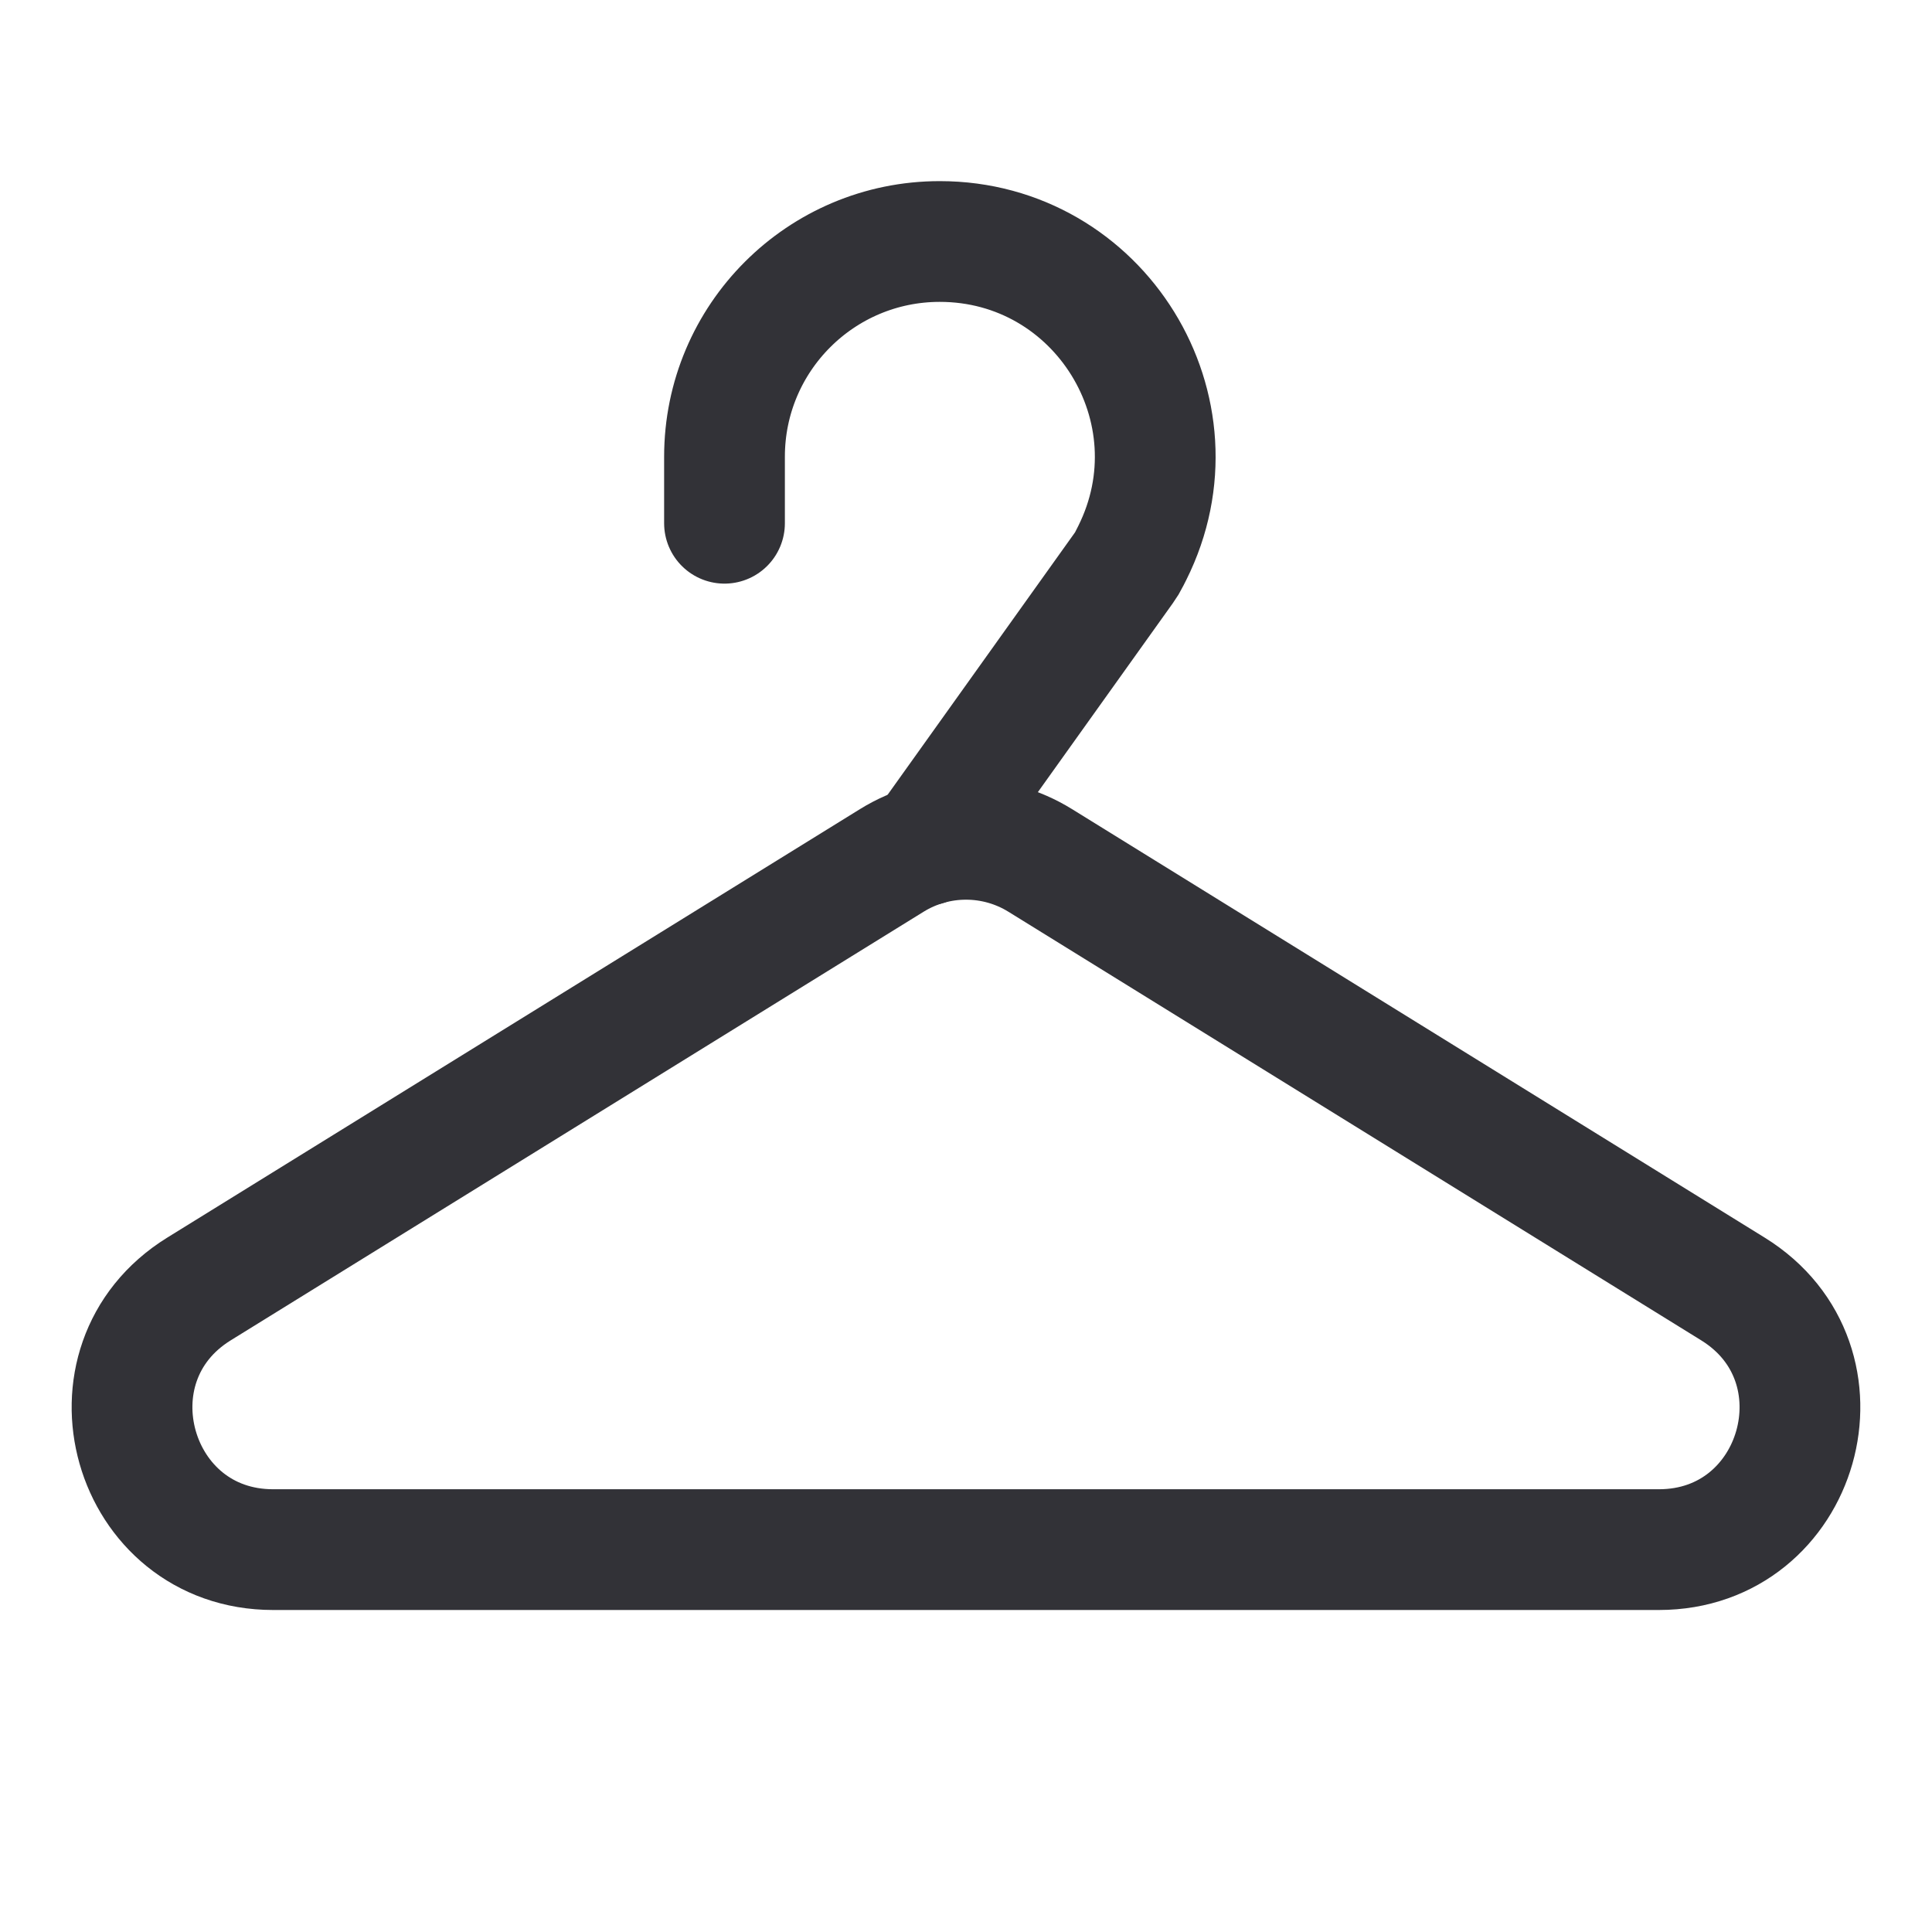 <svg width="24" height="24" viewBox="0 0 24 24" fill="none" xmlns="http://www.w3.org/2000/svg">
<g clip-path="url(#clip0_3314_7658)">
<rect width="24" height="24" fill="none"/>
<path d="M21.527 16.012L12.921 10.688C12.357 10.339 11.643 10.339 11.079 10.688L2.472 16.012C0.974 16.939 1.631 19.25 3.393 19.25H20.607C22.369 19.25 23.026 16.939 21.527 16.012Z" stroke="#323237" stroke-width="1.5"/>
<path d="M11.5 10.5L13.964 7.05C13.988 7.017 14.009 6.982 14.027 6.945L14.065 6.87C14.954 5.092 13.661 3 11.674 3V3C10.197 3 9 4.197 9 5.674V6.5" stroke="#323237" stroke-width="1.5" stroke-linecap="round"/>
</g>
<defs>
<clipPath id="clip0_3314_7658">
<rect width="24" height="24" fill="none"/>
</clipPath>
</defs>
</svg>
